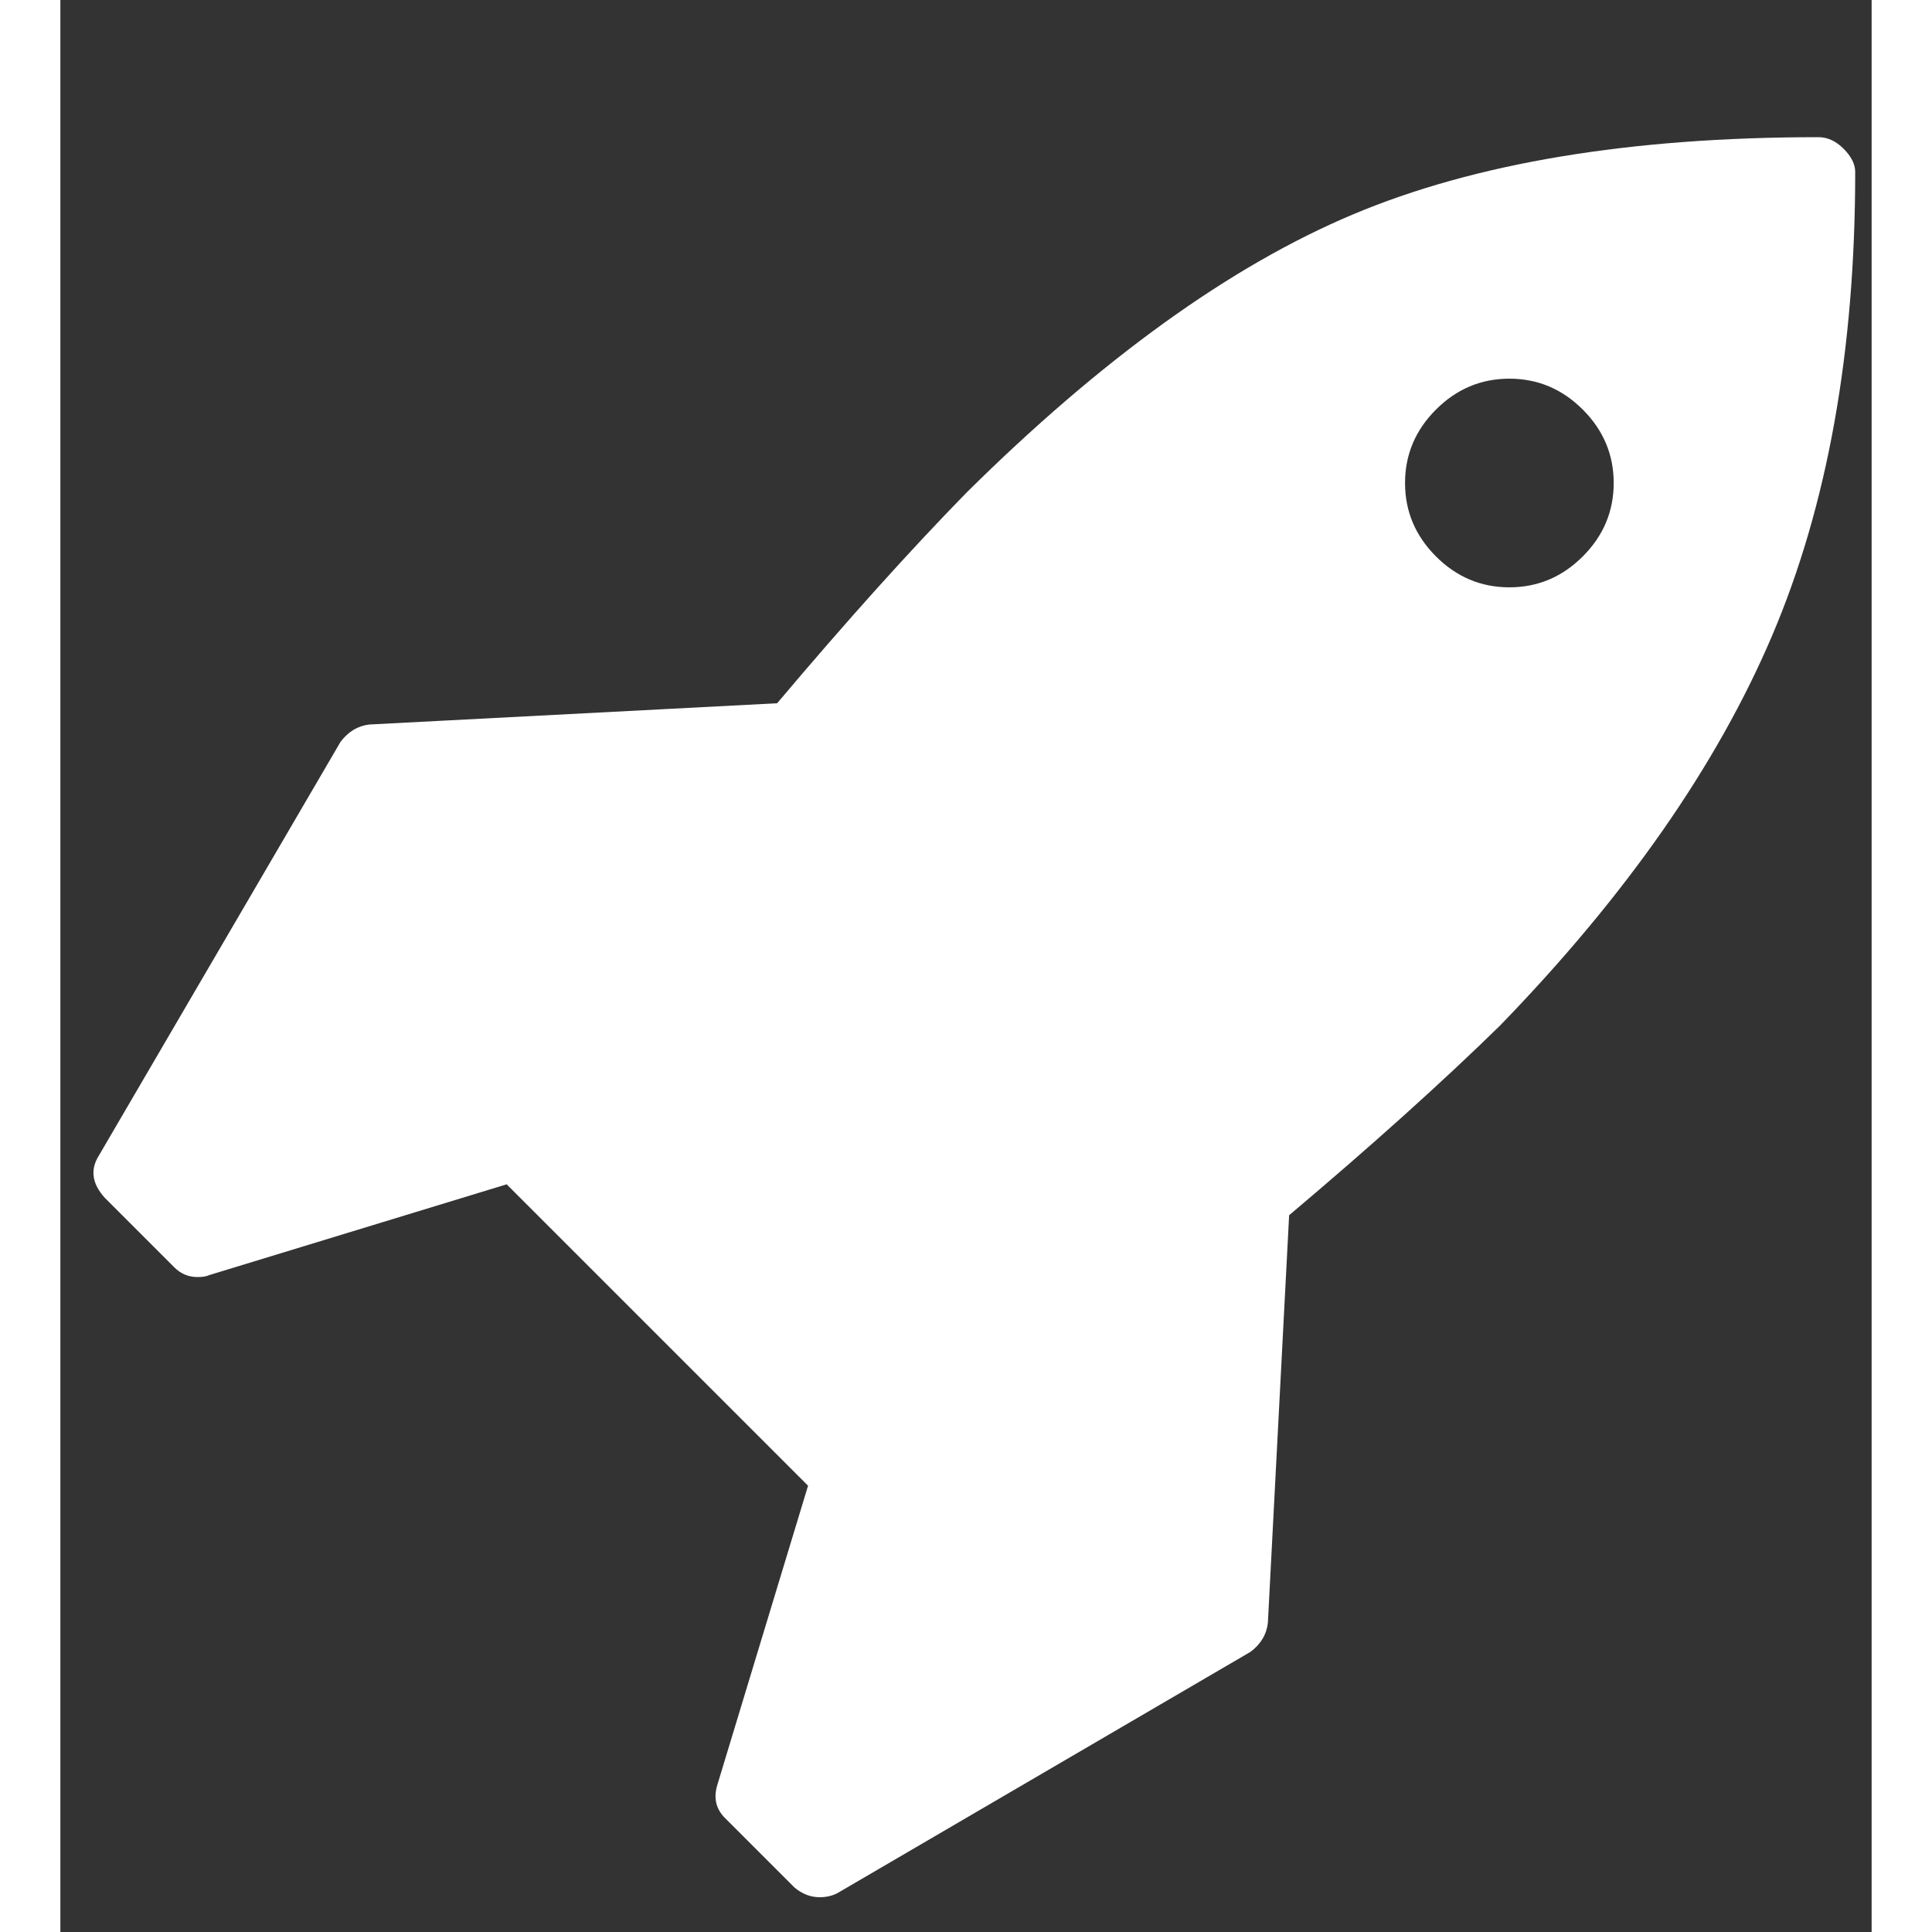 <?xml version="1.0" ?><svg version="1.1" xmlns="http://www.w3.org/2000/svg" width="250" height="250" viewBox="0 0 30 32">
<rect x="0" y="0" width="30" height="32" fill="#333333" stroke="none"/>
<path style="fill:#ffffff" d="M25.728 8q0-0.704-0.512-1.216t-1.216-0.512-1.216 0.512-0.512 1.216 0.512 1.216 1.216 0.512 1.216-0.512 0.512-1.216zM29.728 2.848q0 4.448-1.376 7.68t-4.512 6.464q-1.44 1.408-3.488 3.136l-0.352 6.752q-0.032 0.288-0.288 0.48l-6.848 4q-0.128 0.064-0.288 0.064-0.224 0-0.416-0.16l-1.152-1.152q-0.224-0.224-0.128-0.544l1.504-4.96-4.992-4.992-4.928 1.504q-0.064 0.032-0.192 0.032-0.224 0-0.384-0.16l-1.152-1.152q-0.32-0.352-0.096-0.704l4-6.848q0.192-0.256 0.48-0.288l6.752-0.352q1.728-2.048 3.136-3.488 3.36-3.328 6.4-4.608t7.712-1.28q0.224 0 0.416 0.192t0.192 0.384z"></path>
</svg>